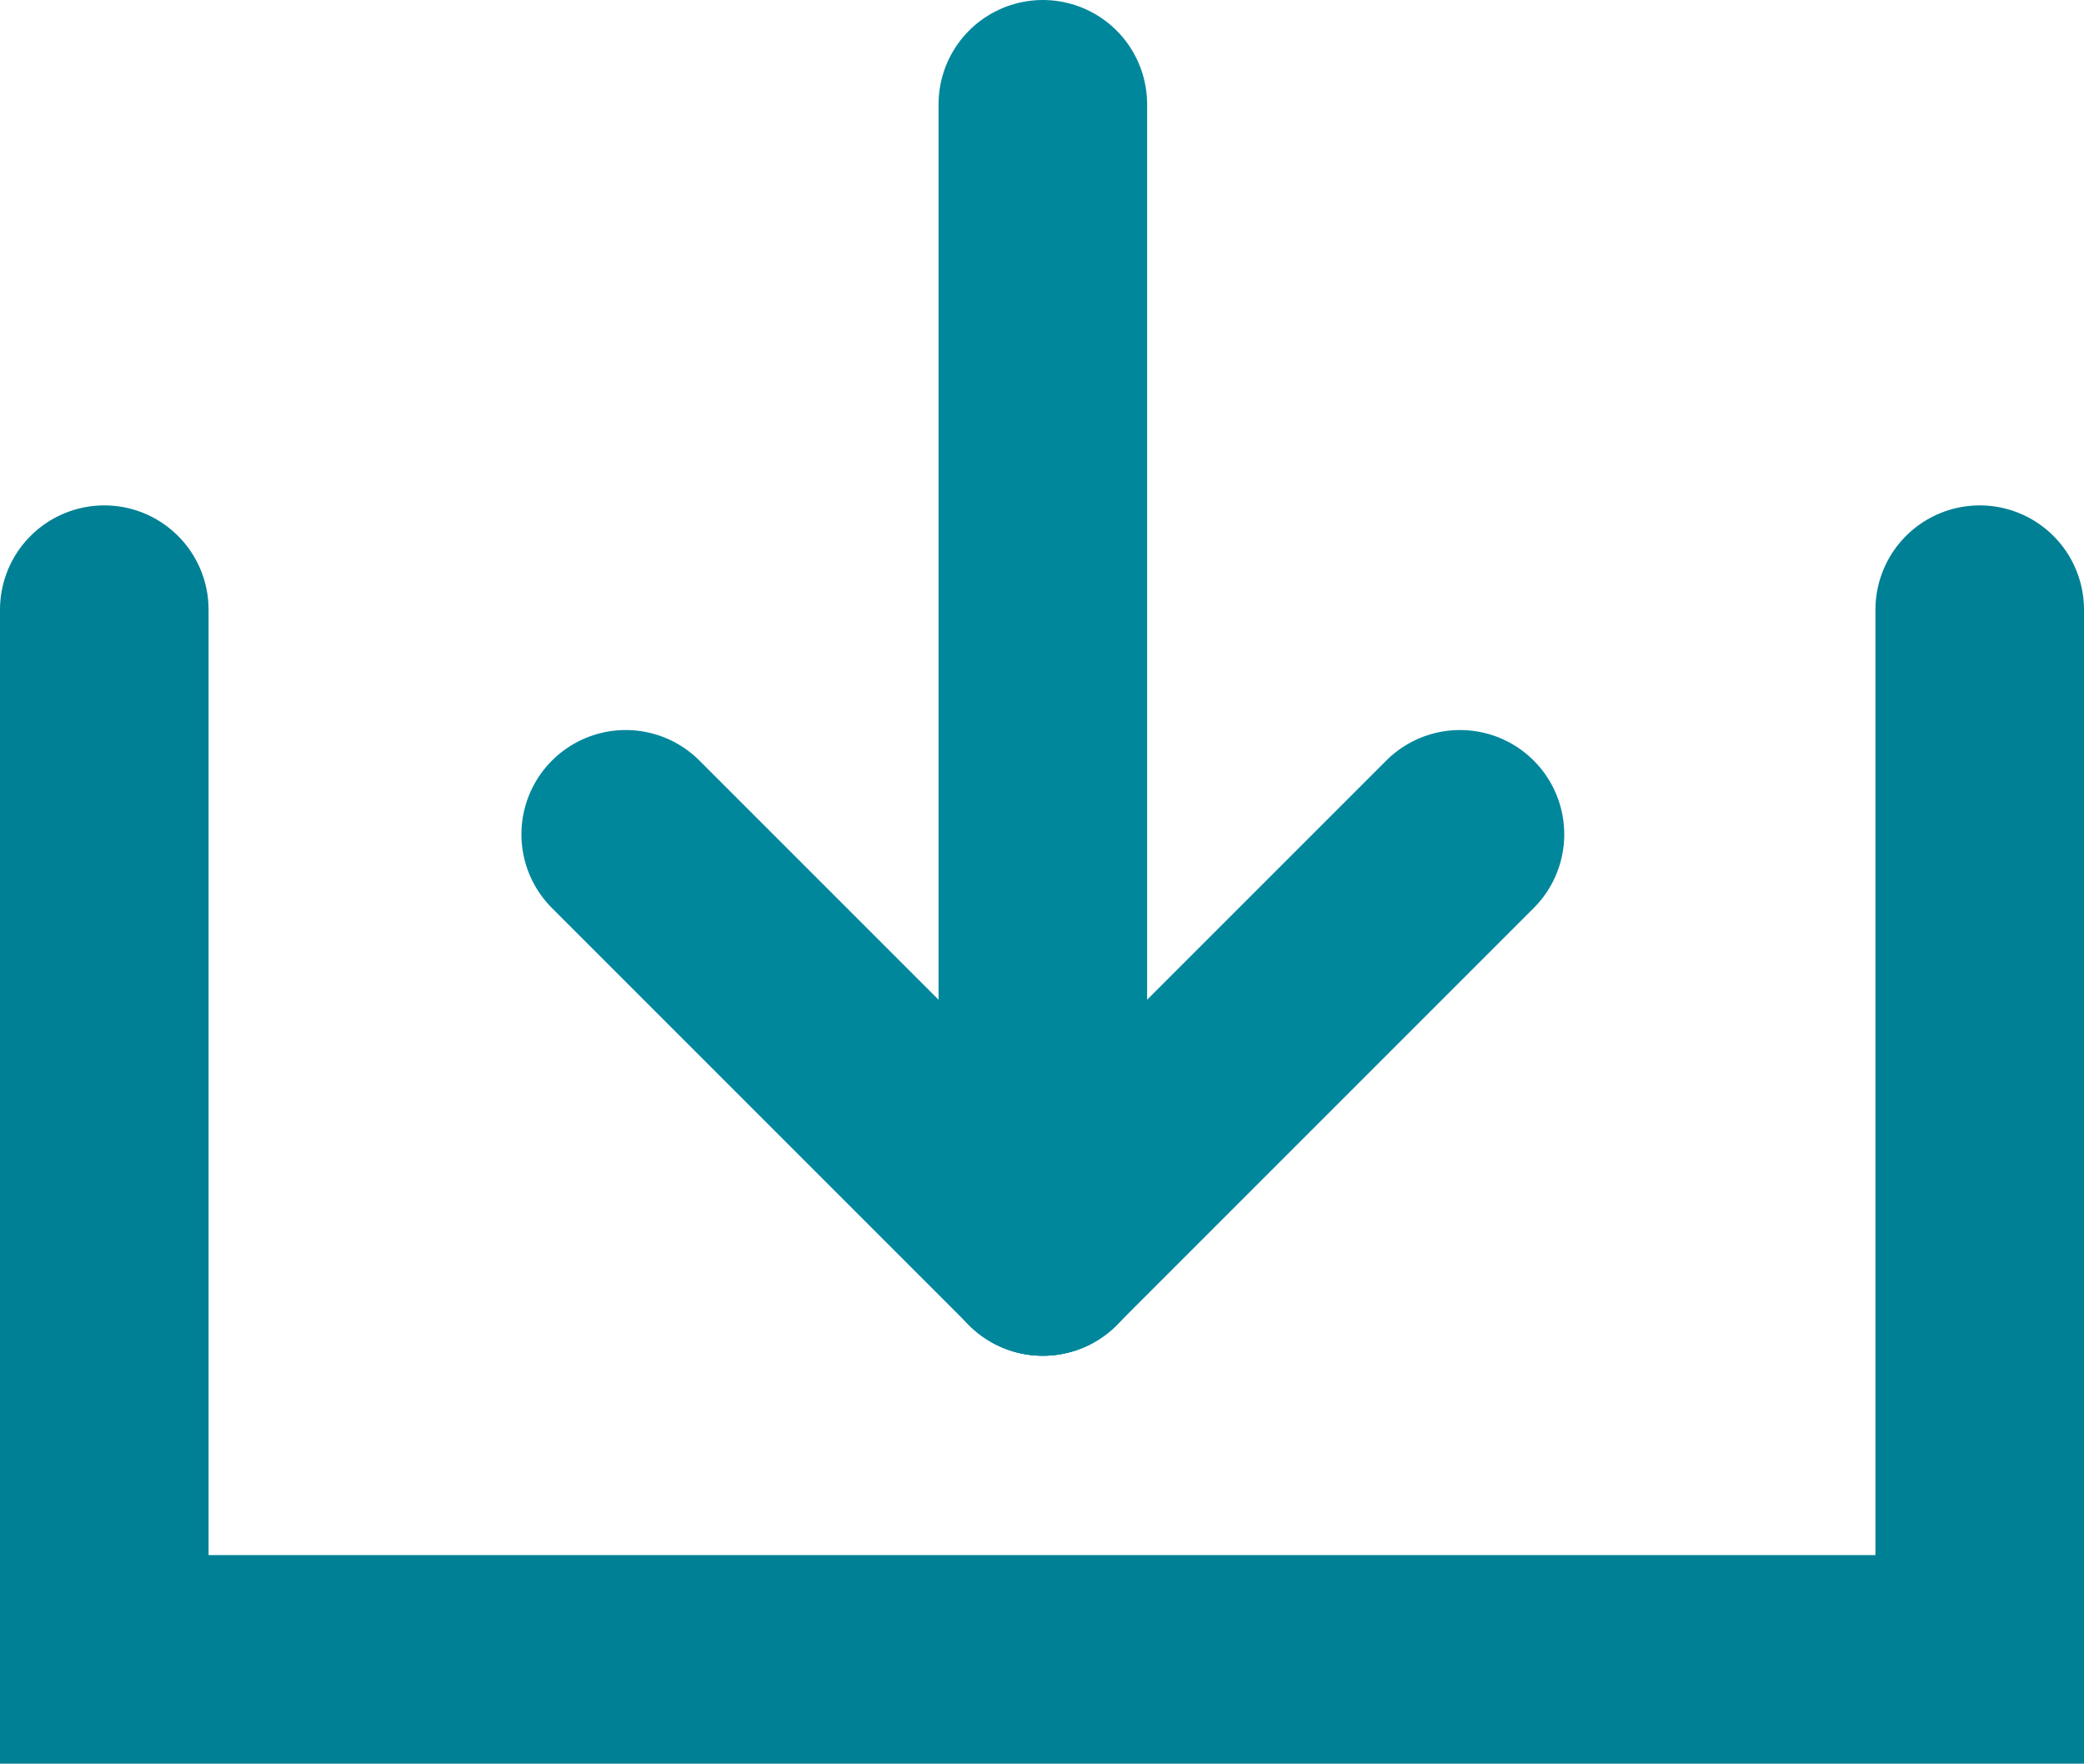<svg xmlns="http://www.w3.org/2000/svg" width="19.984" height="16.912" viewBox="0 0 19.984 16.912"><defs><style>.a,.b{fill:none;stroke-linecap:round;stroke-width:2px;}.a{stroke:#008094;}.b{stroke:#00879c;}</style></defs><g transform="translate(1 1)"><path class="a" d="M274,1067.346v10.065h17.984v-10.065" transform="translate(-274 -1062.5)"/><g transform="translate(13 0) rotate(90)"><line class="b" x2="11" transform="translate(0 4)"/><line class="b" x2="4" y2="4" transform="translate(7)"/><line class="b" y1="4" x2="4" transform="translate(7 4)"/></g></g></svg>